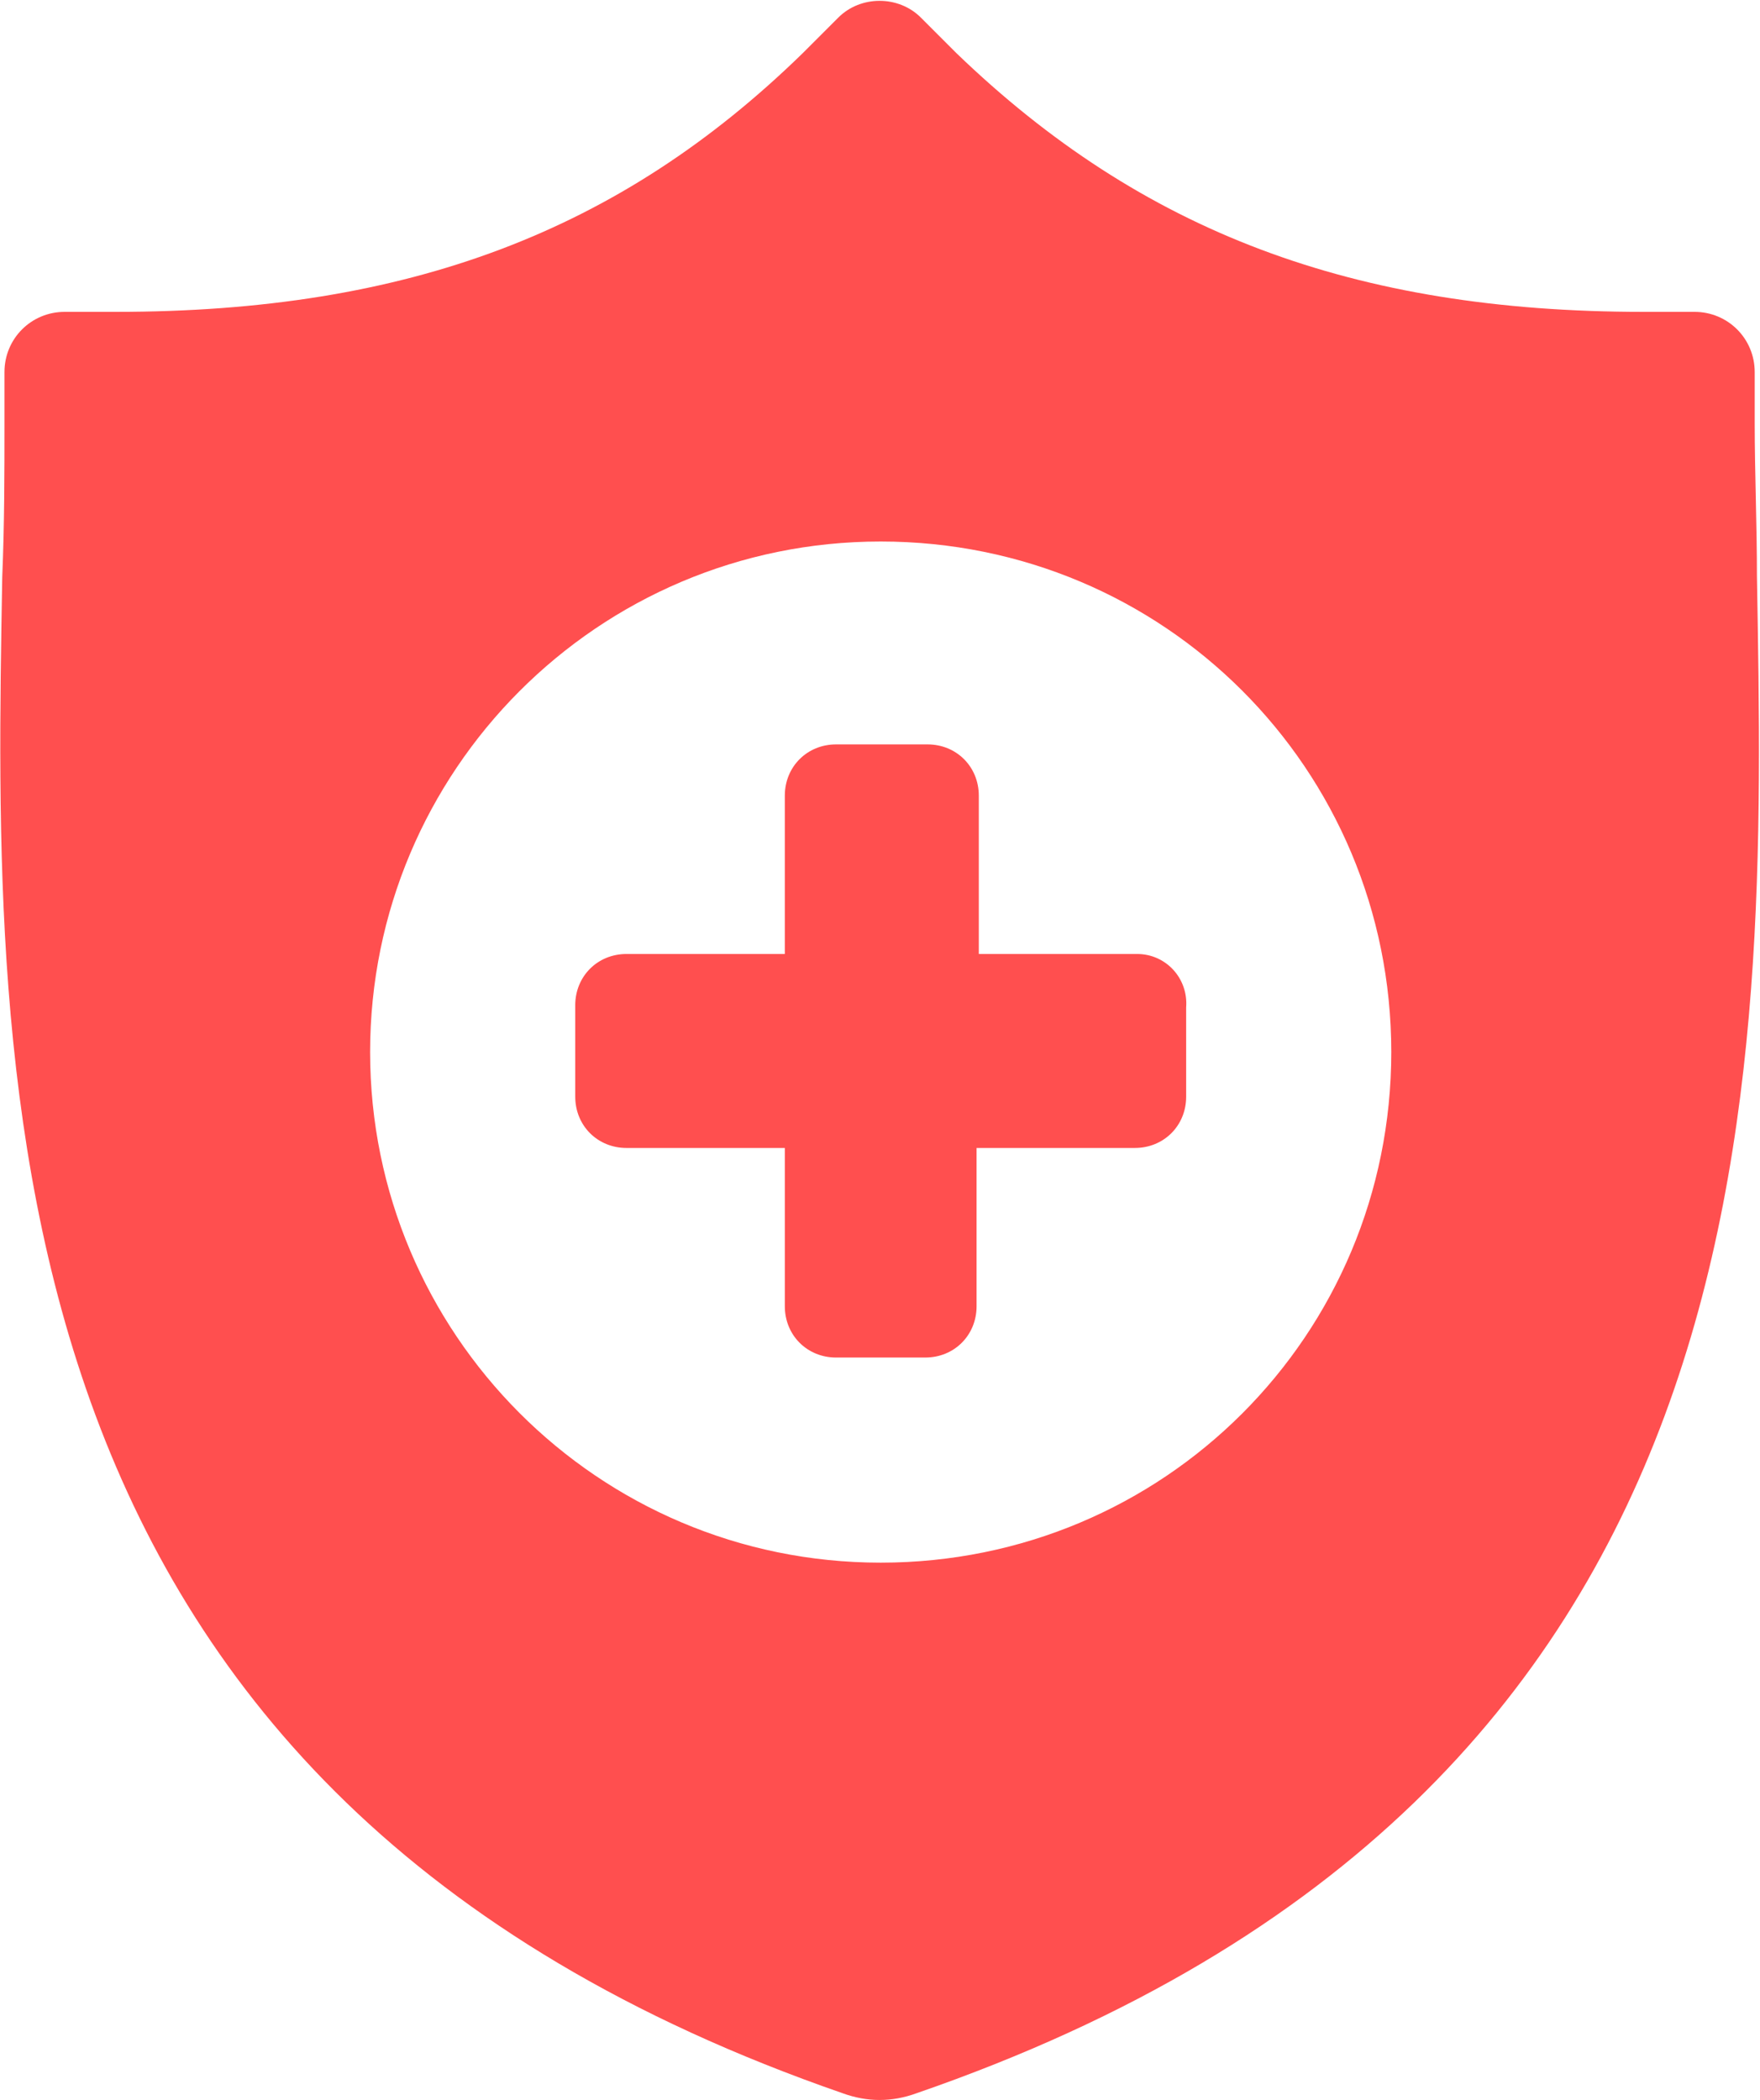 <svg width="1263" height="1507" viewBox="0 0 1263 1507" fill="none" xmlns="http://www.w3.org/2000/svg">
<path d="M816 684.6H702.401V571.001C702.401 550.199 686.401 534.199 665.599 534.199H600C579.197 534.199 563.197 550.199 563.197 571.001V684.6H449.599C428.796 684.6 412.796 700.6 412.796 721.403L412.801 787.001C412.801 807.804 428.801 823.804 449.604 823.804H563.202V937.403C563.202 958.205 579.202 974.205 600.005 974.205L664 974.2C684.802 974.2 700.802 958.2 700.802 937.398V823.799H814.401C835.204 823.799 851.204 807.799 851.204 786.996L851.199 723.002C852.803 702.199 836.801 684.6 816 684.6Z" fill="#FF4F4F"/>
<path d="M1260.8 414.2C1260.8 375.799 1259.2 339.003 1259.2 303.799V266.996C1259.2 242.996 1240 223.799 1216 223.799H1179.2C971.201 223.799 819.201 166.2 686.401 38.199L660.802 12.6C644.802 -3.4 617.605 -3.4 601.605 12.6L576.006 38.199C444.809 166.199 292.806 223.799 83.206 223.799H46.404C22.404 223.799 3.206 242.996 3.206 266.996V303.799C3.206 338.996 3.206 375.799 1.607 414.2C-4.794 782.2 -14.393 1287.8 604.807 1502.2C622.406 1508.6 640.005 1508.6 657.61 1502.2C1278.41 1287.8 1267.21 783.8 1260.81 414.2H1260.8ZM632 1121.4C428.8 1121.4 265.6 956.6 265.6 755C265.6 553.4 428.8 388.6 632 388.6C835.2 388.6 998.4 551.8 998.4 755C998.4 958.2 835.2 1121.4 632 1121.4Z" fill="#FF4F4F"/>
</svg>
